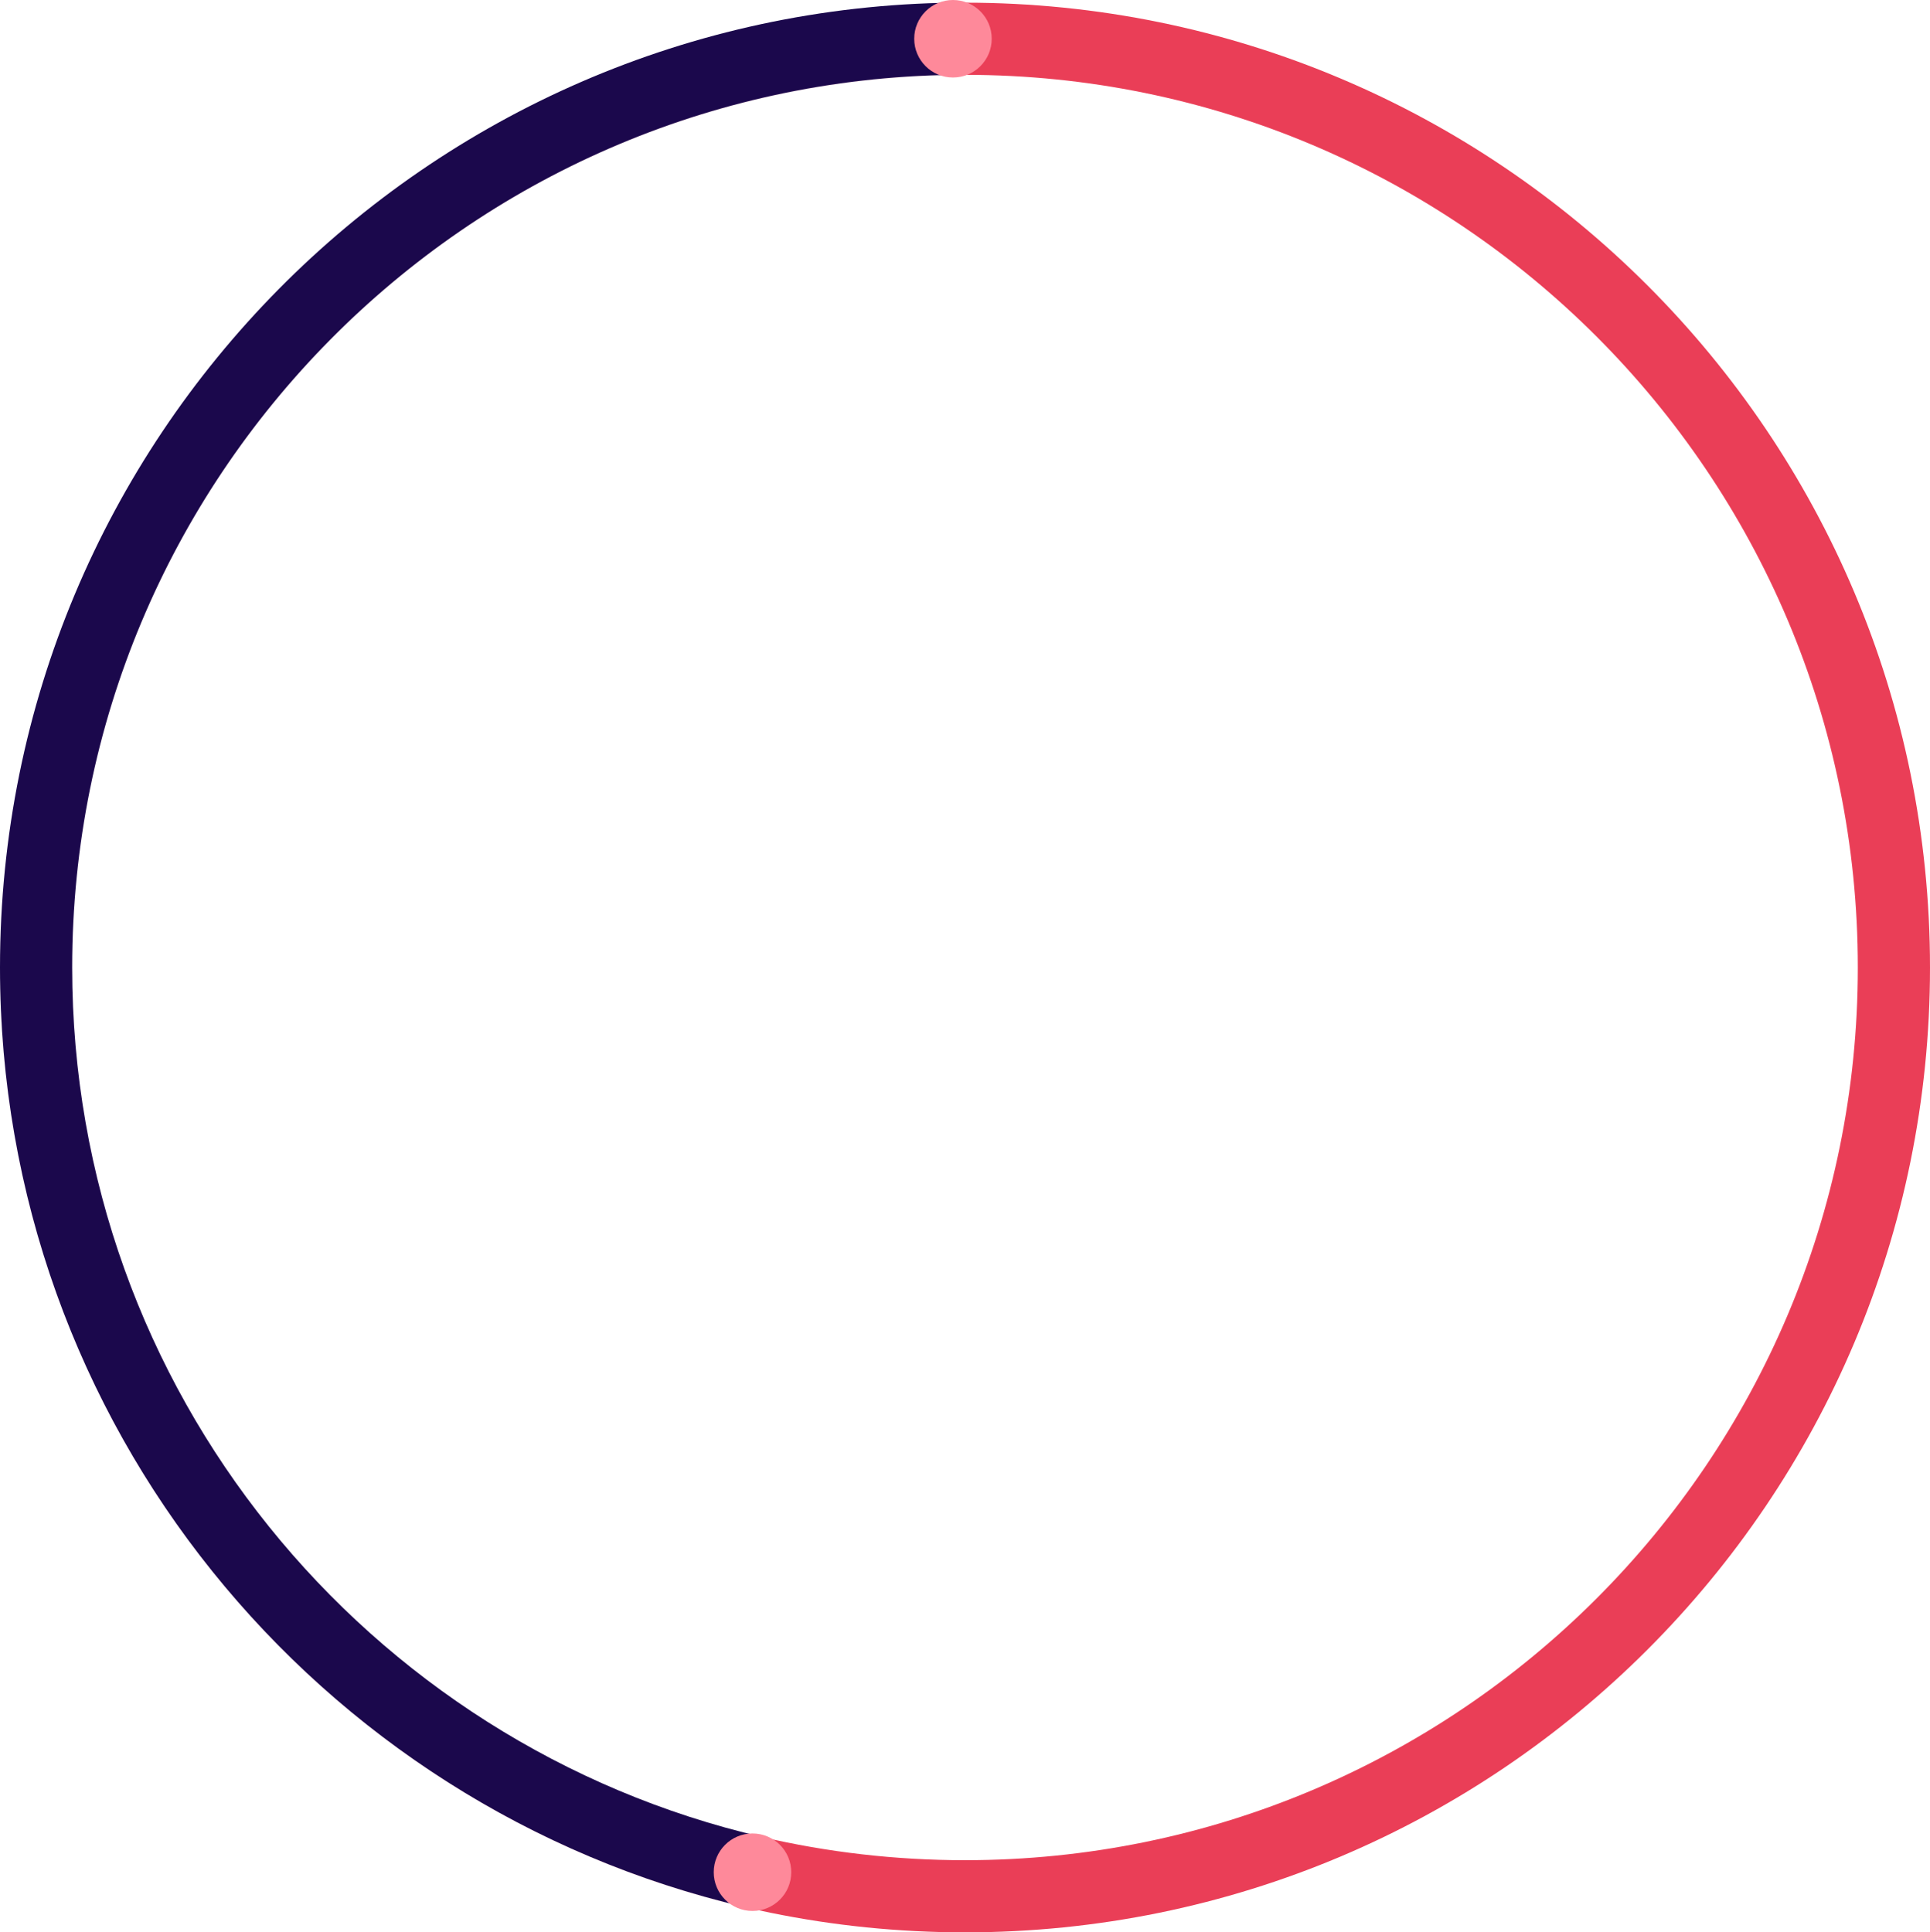 <svg width="722" height="723" viewBox="0 0 722 723" fill="none" xmlns="http://www.w3.org/2000/svg">
<path d="M695 362C695 546.463 545.463 696 361 696C334.868 696 309.436 692.999 285.032 687.322L278.409 713.481C118.84 676.134 0.006 532.938 2.55608e-07 361.986C8.52036e-08 361.991 0 361.995 0 362C0 561.375 161.625 723 361 723C560.375 723 722 561.375 722 362C722 162.625 560.375 1 361 1C359.498 1 357.998 1.009 356.5 1.027V28.002C174.111 30.411 27 179.012 27 361.973C27 361.977 27 361.982 27 361.986C27.007 177.529 176.541 28 361 28C545.463 28 695 177.537 695 362Z" fill="#EA3E57"/>
<path d="M285.038 687.297C137.172 652.907 27 520.306 27 361.973C27 179.012 174.111 30.411 356.5 28.002V1C159.199 3.41 0 164.1 0 361.973C0 532.931 118.836 676.133 278.409 713.481L285.038 687.297Z" fill="#1B084C"/>
<circle cx="281.5" cy="700.5" r="14.5" fill="#FE899A"/>
<circle cx="356.5" cy="14.5" r="14.5" fill="#FE899A"/>
</svg>
